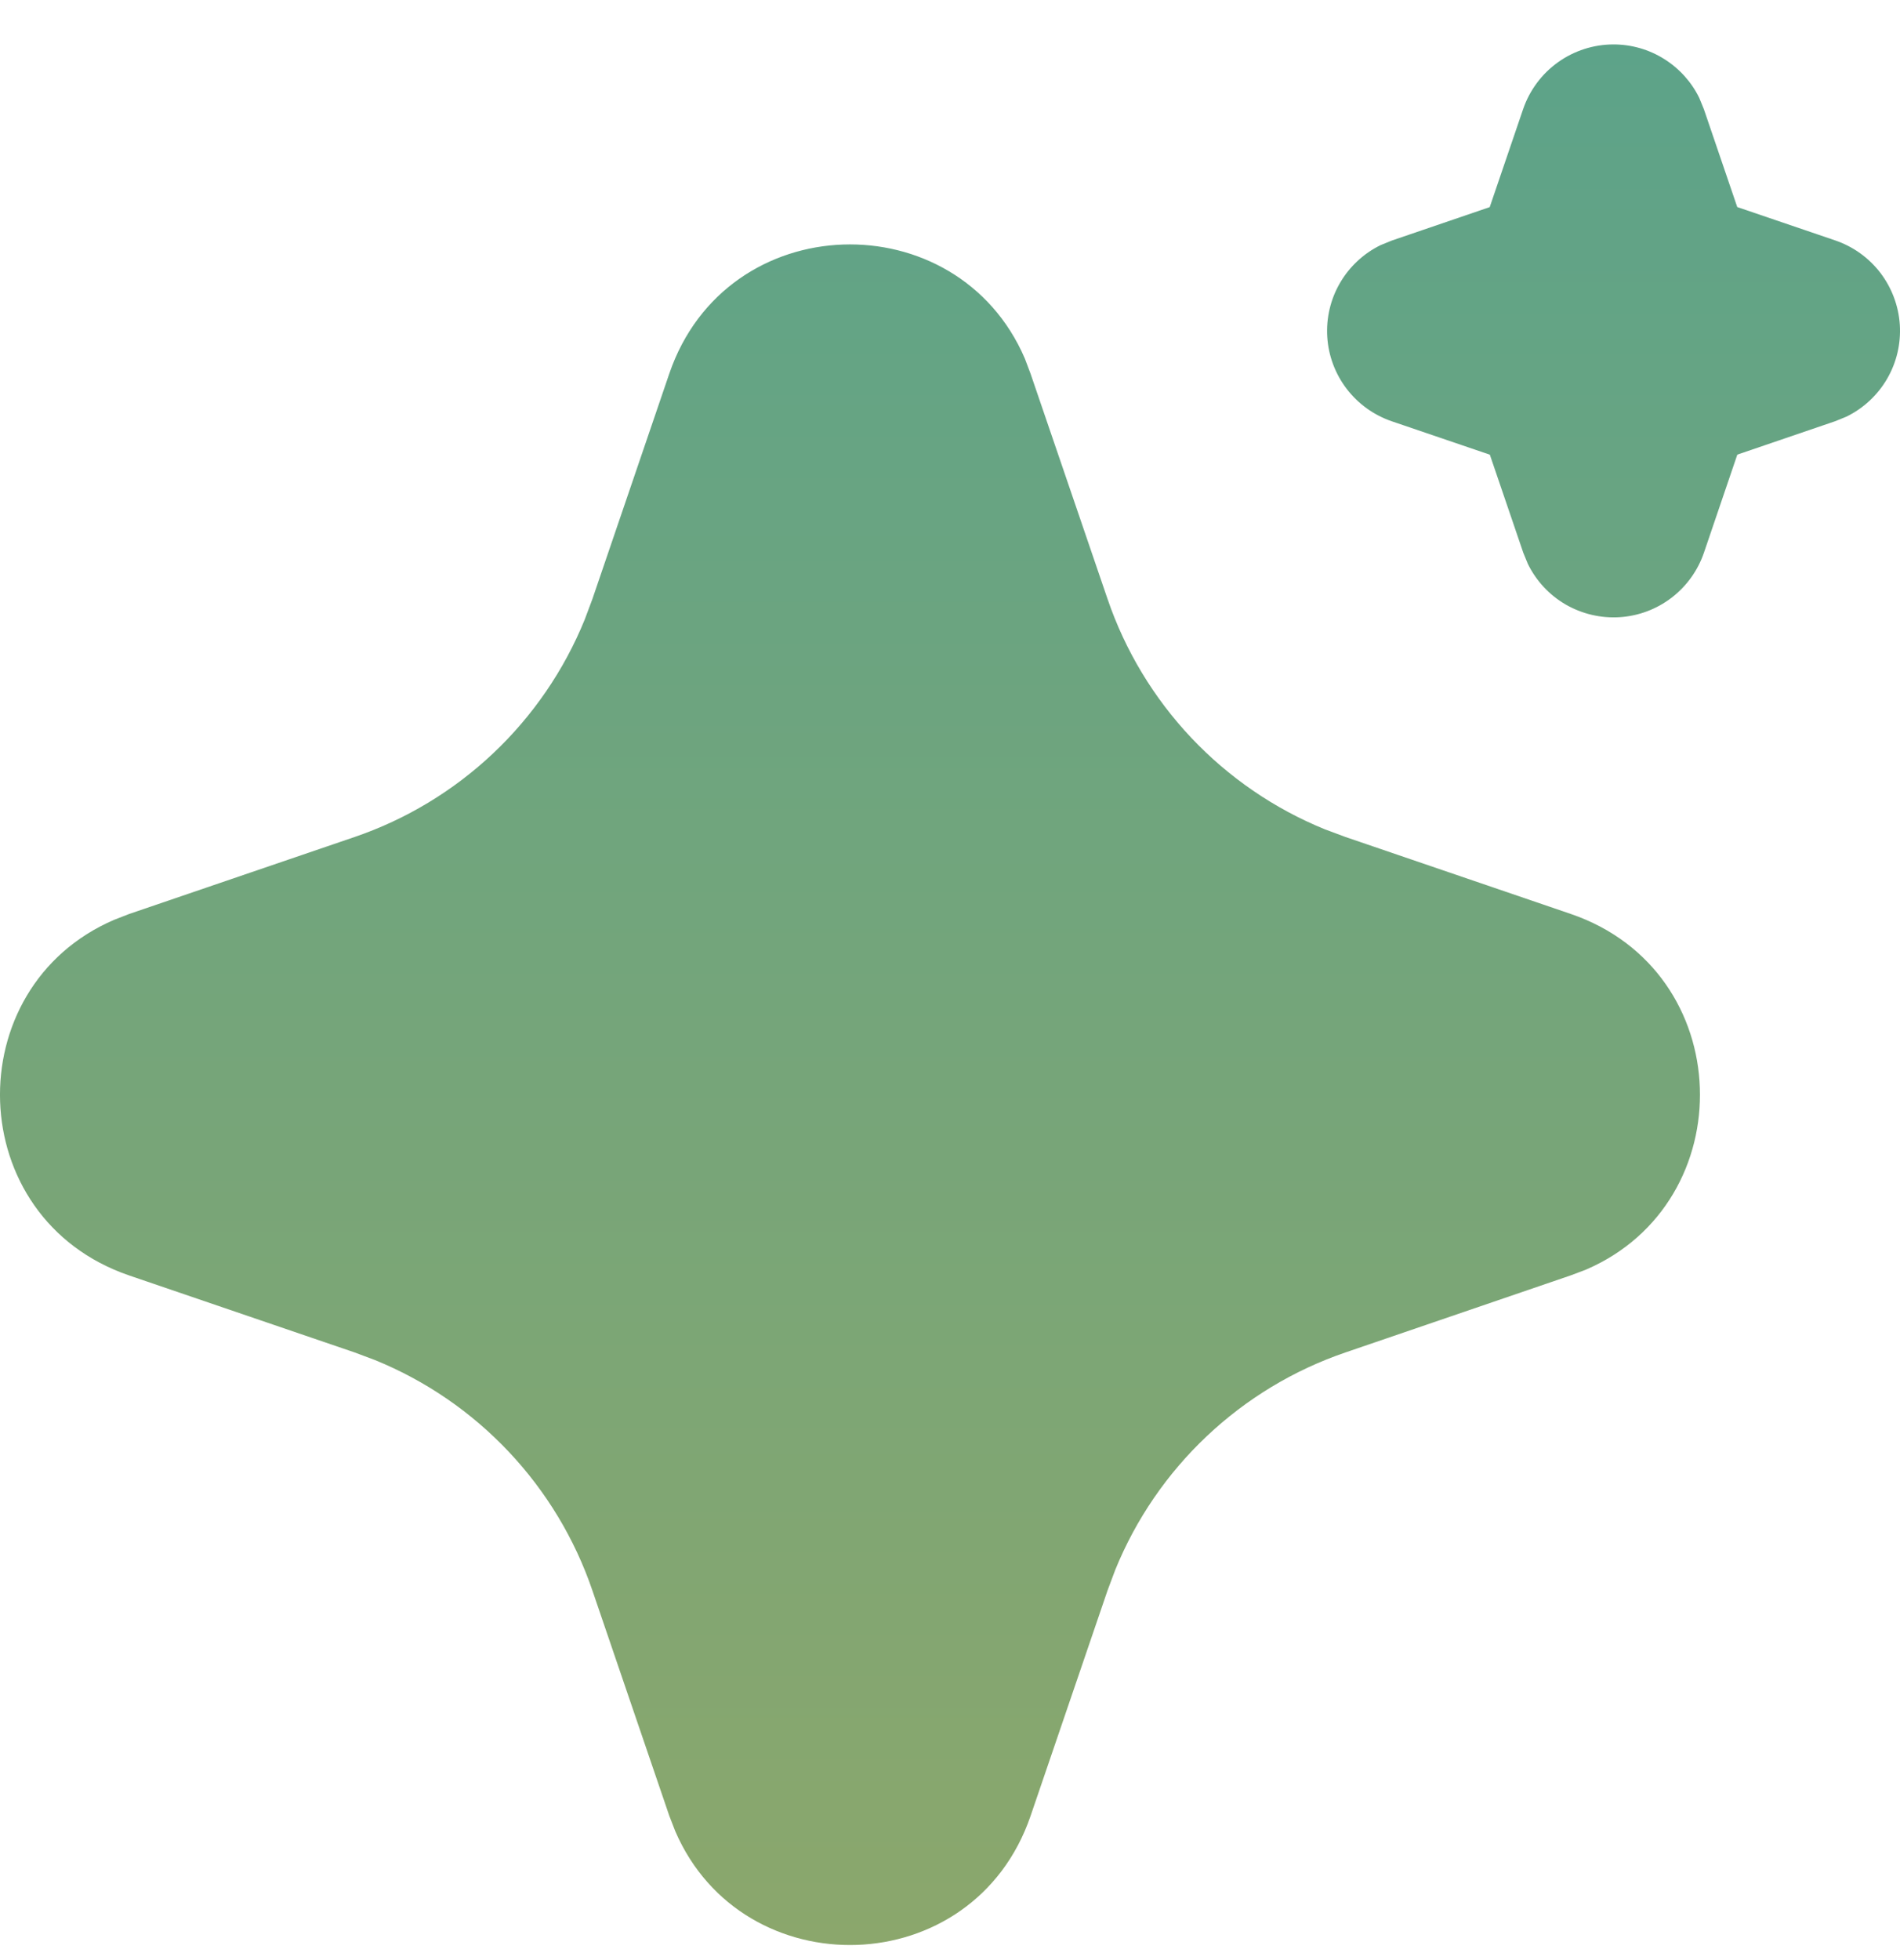 <svg width="32" height="33" viewBox="0 0 32 33" fill="none" xmlns="http://www.w3.org/2000/svg">
<path d="M11.272 6.291C12.234 3.478 16.121 3.392 17.26 6.035L17.357 6.292L18.654 10.086C18.951 10.956 19.432 11.752 20.063 12.421C20.694 13.089 21.461 13.615 22.313 13.962L22.662 14.092L26.455 15.387C29.268 16.349 29.354 20.236 26.712 21.375L26.455 21.472L22.662 22.769C21.791 23.066 20.995 23.547 20.326 24.178C19.657 24.809 19.131 25.576 18.784 26.428L18.654 26.775L17.358 30.57C16.397 33.383 12.51 33.469 11.372 30.828L11.272 30.57L9.977 26.777C9.68 25.906 9.199 25.11 8.568 24.441C7.937 23.772 7.17 23.246 6.318 22.899L5.971 22.769L2.177 21.474C-0.638 20.512 -0.723 16.625 1.92 15.487L2.177 15.387L5.971 14.092C6.841 13.795 7.637 13.314 8.306 12.683C8.974 12.052 9.5 11.285 9.847 10.433L9.977 10.086L11.272 6.291ZM27.175 0.748C27.476 0.748 27.771 0.832 28.026 0.992C28.281 1.151 28.487 1.378 28.619 1.648L28.696 1.836L29.259 3.486L30.91 4.048C31.211 4.151 31.475 4.34 31.669 4.593C31.862 4.846 31.976 5.15 31.997 5.468C32.017 5.785 31.943 6.102 31.783 6.377C31.623 6.652 31.385 6.874 31.099 7.014L30.91 7.091L29.26 7.654L28.698 9.305C28.595 9.606 28.405 9.87 28.153 10.063C27.9 10.257 27.595 10.371 27.278 10.391C26.96 10.411 26.644 10.336 26.368 10.177C26.093 10.017 25.872 9.779 25.732 9.493L25.655 9.305L25.092 7.655L23.441 7.093C23.14 6.99 22.876 6.801 22.682 6.548C22.488 6.295 22.374 5.991 22.354 5.673C22.334 5.356 22.408 5.039 22.568 4.764C22.728 4.489 22.966 4.267 23.252 4.127L23.441 4.05L25.09 3.487L25.653 1.836C25.762 1.519 25.967 1.243 26.24 1.048C26.513 0.853 26.84 0.748 27.175 0.748Z" fill="url(#paint0_linear_647_497)"/>
<defs>
<linearGradient id="paint0_linear_647_497" x1="16" y1="0.748" x2="16" y2="32.746" gradientUnits="userSpaceOnUse">
<stop stop-color="#5DA389"/>
<stop offset="1" stop-color="#8BA76C"/>
</linearGradient>
</defs>
</svg>
